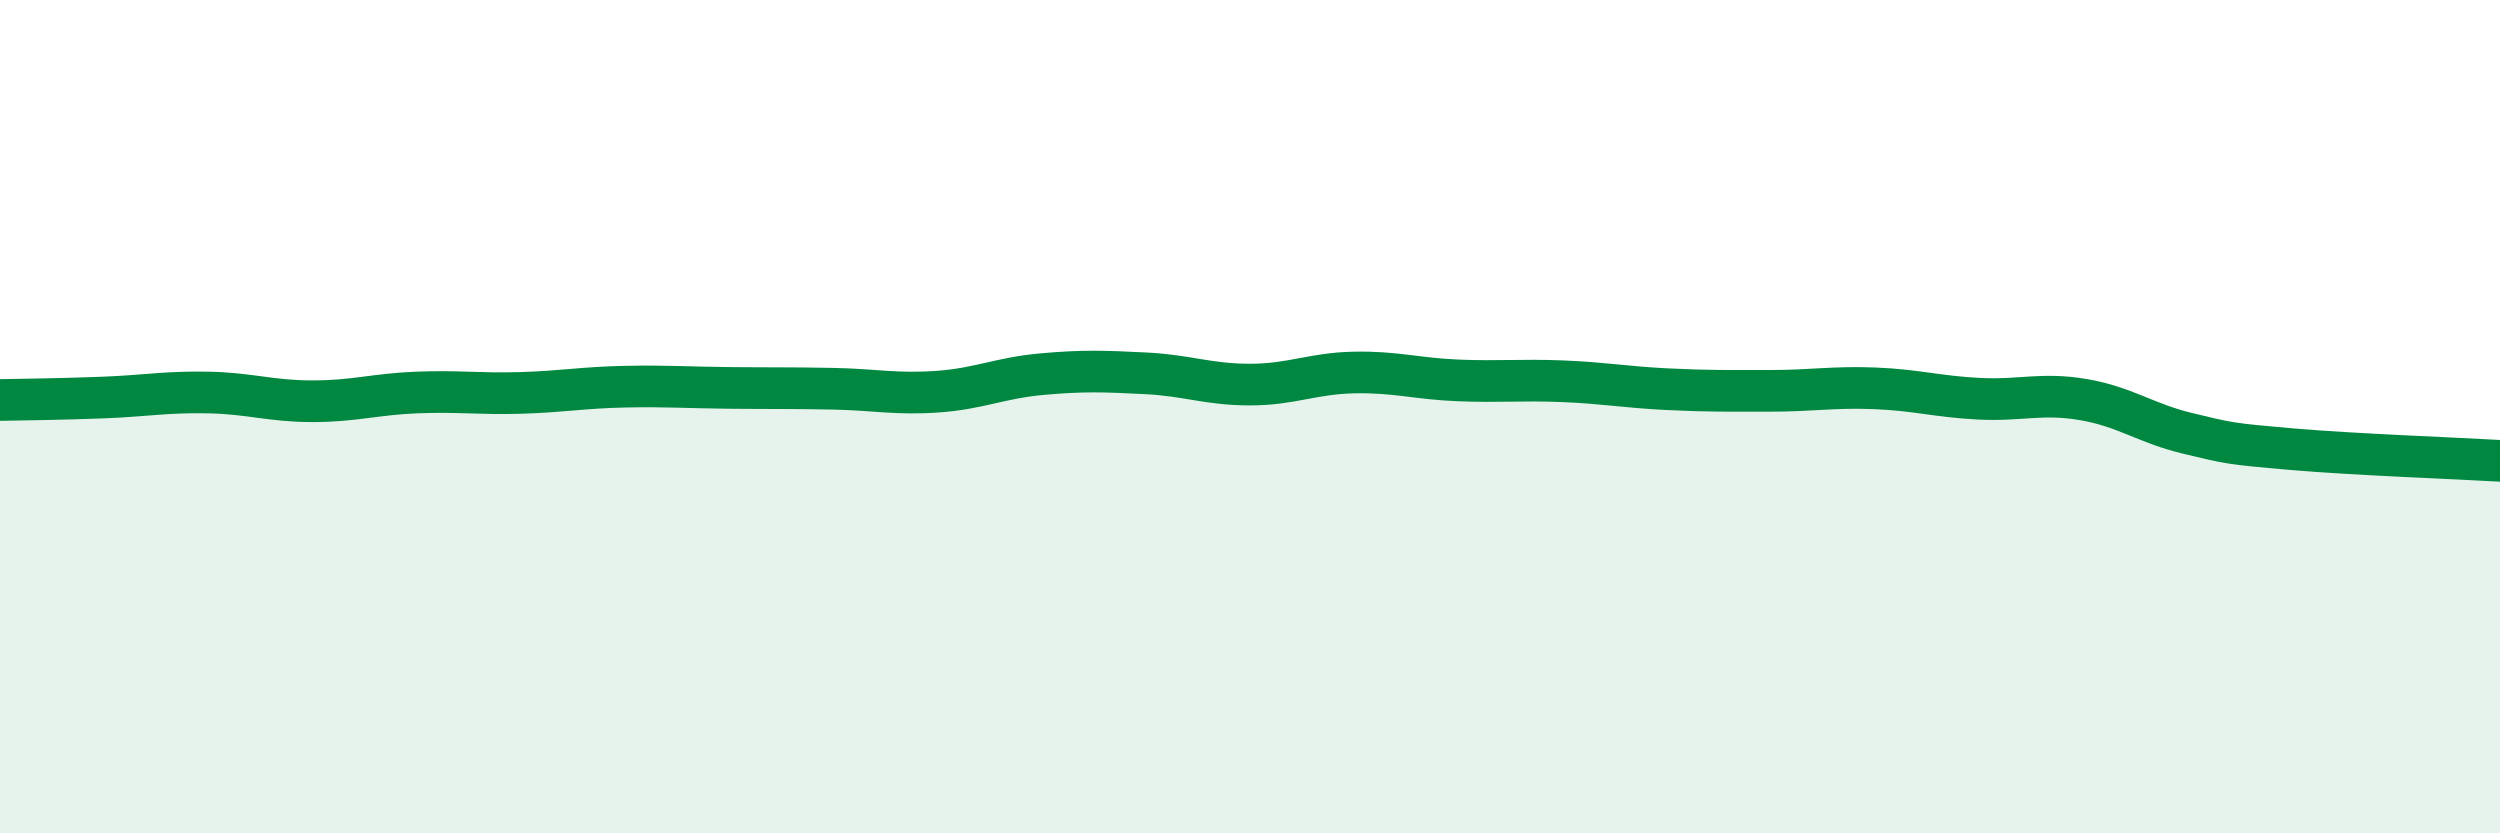 
    <svg width="60" height="20" viewBox="0 0 60 20" xmlns="http://www.w3.org/2000/svg">
      <path
        d="M 0,9.6 C 0.5,9.59 1.5,9.58 2.5,9.54 C 3.5,9.5 4,9.4 5,9.42 C 6,9.44 6.5,9.63 7.5,9.63 C 8.5,9.63 9,9.46 10,9.42 C 11,9.38 11.5,9.46 12.5,9.43 C 13.5,9.4 14,9.3 15,9.28 C 16,9.26 16.5,9.3 17.5,9.31 C 18.5,9.32 19,9.31 20,9.33 C 21,9.35 21.5,9.47 22.5,9.4 C 23.5,9.33 24,9.07 25,8.98 C 26,8.89 26.5,8.91 27.5,8.96 C 28.5,9.01 29,9.23 30,9.23 C 31,9.23 31.5,8.96 32.5,8.94 C 33.5,8.92 34,9.09 35,9.13 C 36,9.17 36.5,9.11 37.5,9.15 C 38.5,9.19 39,9.29 40,9.34 C 41,9.39 41.5,9.38 42.5,9.38 C 43.5,9.38 44,9.28 45,9.32 C 46,9.36 46.5,9.52 47.5,9.57 C 48.5,9.62 49,9.42 50,9.59 C 51,9.76 51.5,10.16 52.5,10.4 C 53.5,10.64 53.5,10.65 55,10.78 C 56.5,10.91 59,11 60,11.06L60 20L0 20Z"
        fill="#008740"
        opacity="0.1"
        stroke-linecap="round"
        stroke-linejoin="round"
      />
      <path
        d="M 0,9.6 C 0.5,9.59 1.5,9.58 2.5,9.54 C 3.5,9.5 4,9.4 5,9.42 C 6,9.44 6.5,9.63 7.5,9.63 C 8.5,9.63 9,9.46 10,9.42 C 11,9.38 11.5,9.46 12.5,9.43 C 13.5,9.4 14,9.3 15,9.28 C 16,9.26 16.5,9.3 17.5,9.31 C 18.5,9.32 19,9.31 20,9.33 C 21,9.35 21.5,9.47 22.5,9.4 C 23.5,9.33 24,9.07 25,8.98 C 26,8.89 26.5,8.91 27.5,8.96 C 28.5,9.01 29,9.23 30,9.23 C 31,9.23 31.5,8.96 32.5,8.94 C 33.5,8.92 34,9.09 35,9.13 C 36,9.17 36.5,9.11 37.5,9.15 C 38.5,9.19 39,9.29 40,9.34 C 41,9.39 41.5,9.38 42.5,9.38 C 43.5,9.38 44,9.28 45,9.32 C 46,9.36 46.5,9.52 47.5,9.57 C 48.5,9.62 49,9.42 50,9.59 C 51,9.76 51.5,10.16 52.5,10.4 C 53.5,10.64 53.5,10.65 55,10.78 C 56.5,10.91 59,11 60,11.06"
        stroke="#008740"
        stroke-width="1"
        fill="none"
        stroke-linecap="round"
        stroke-linejoin="round"
      />
    </svg>
  